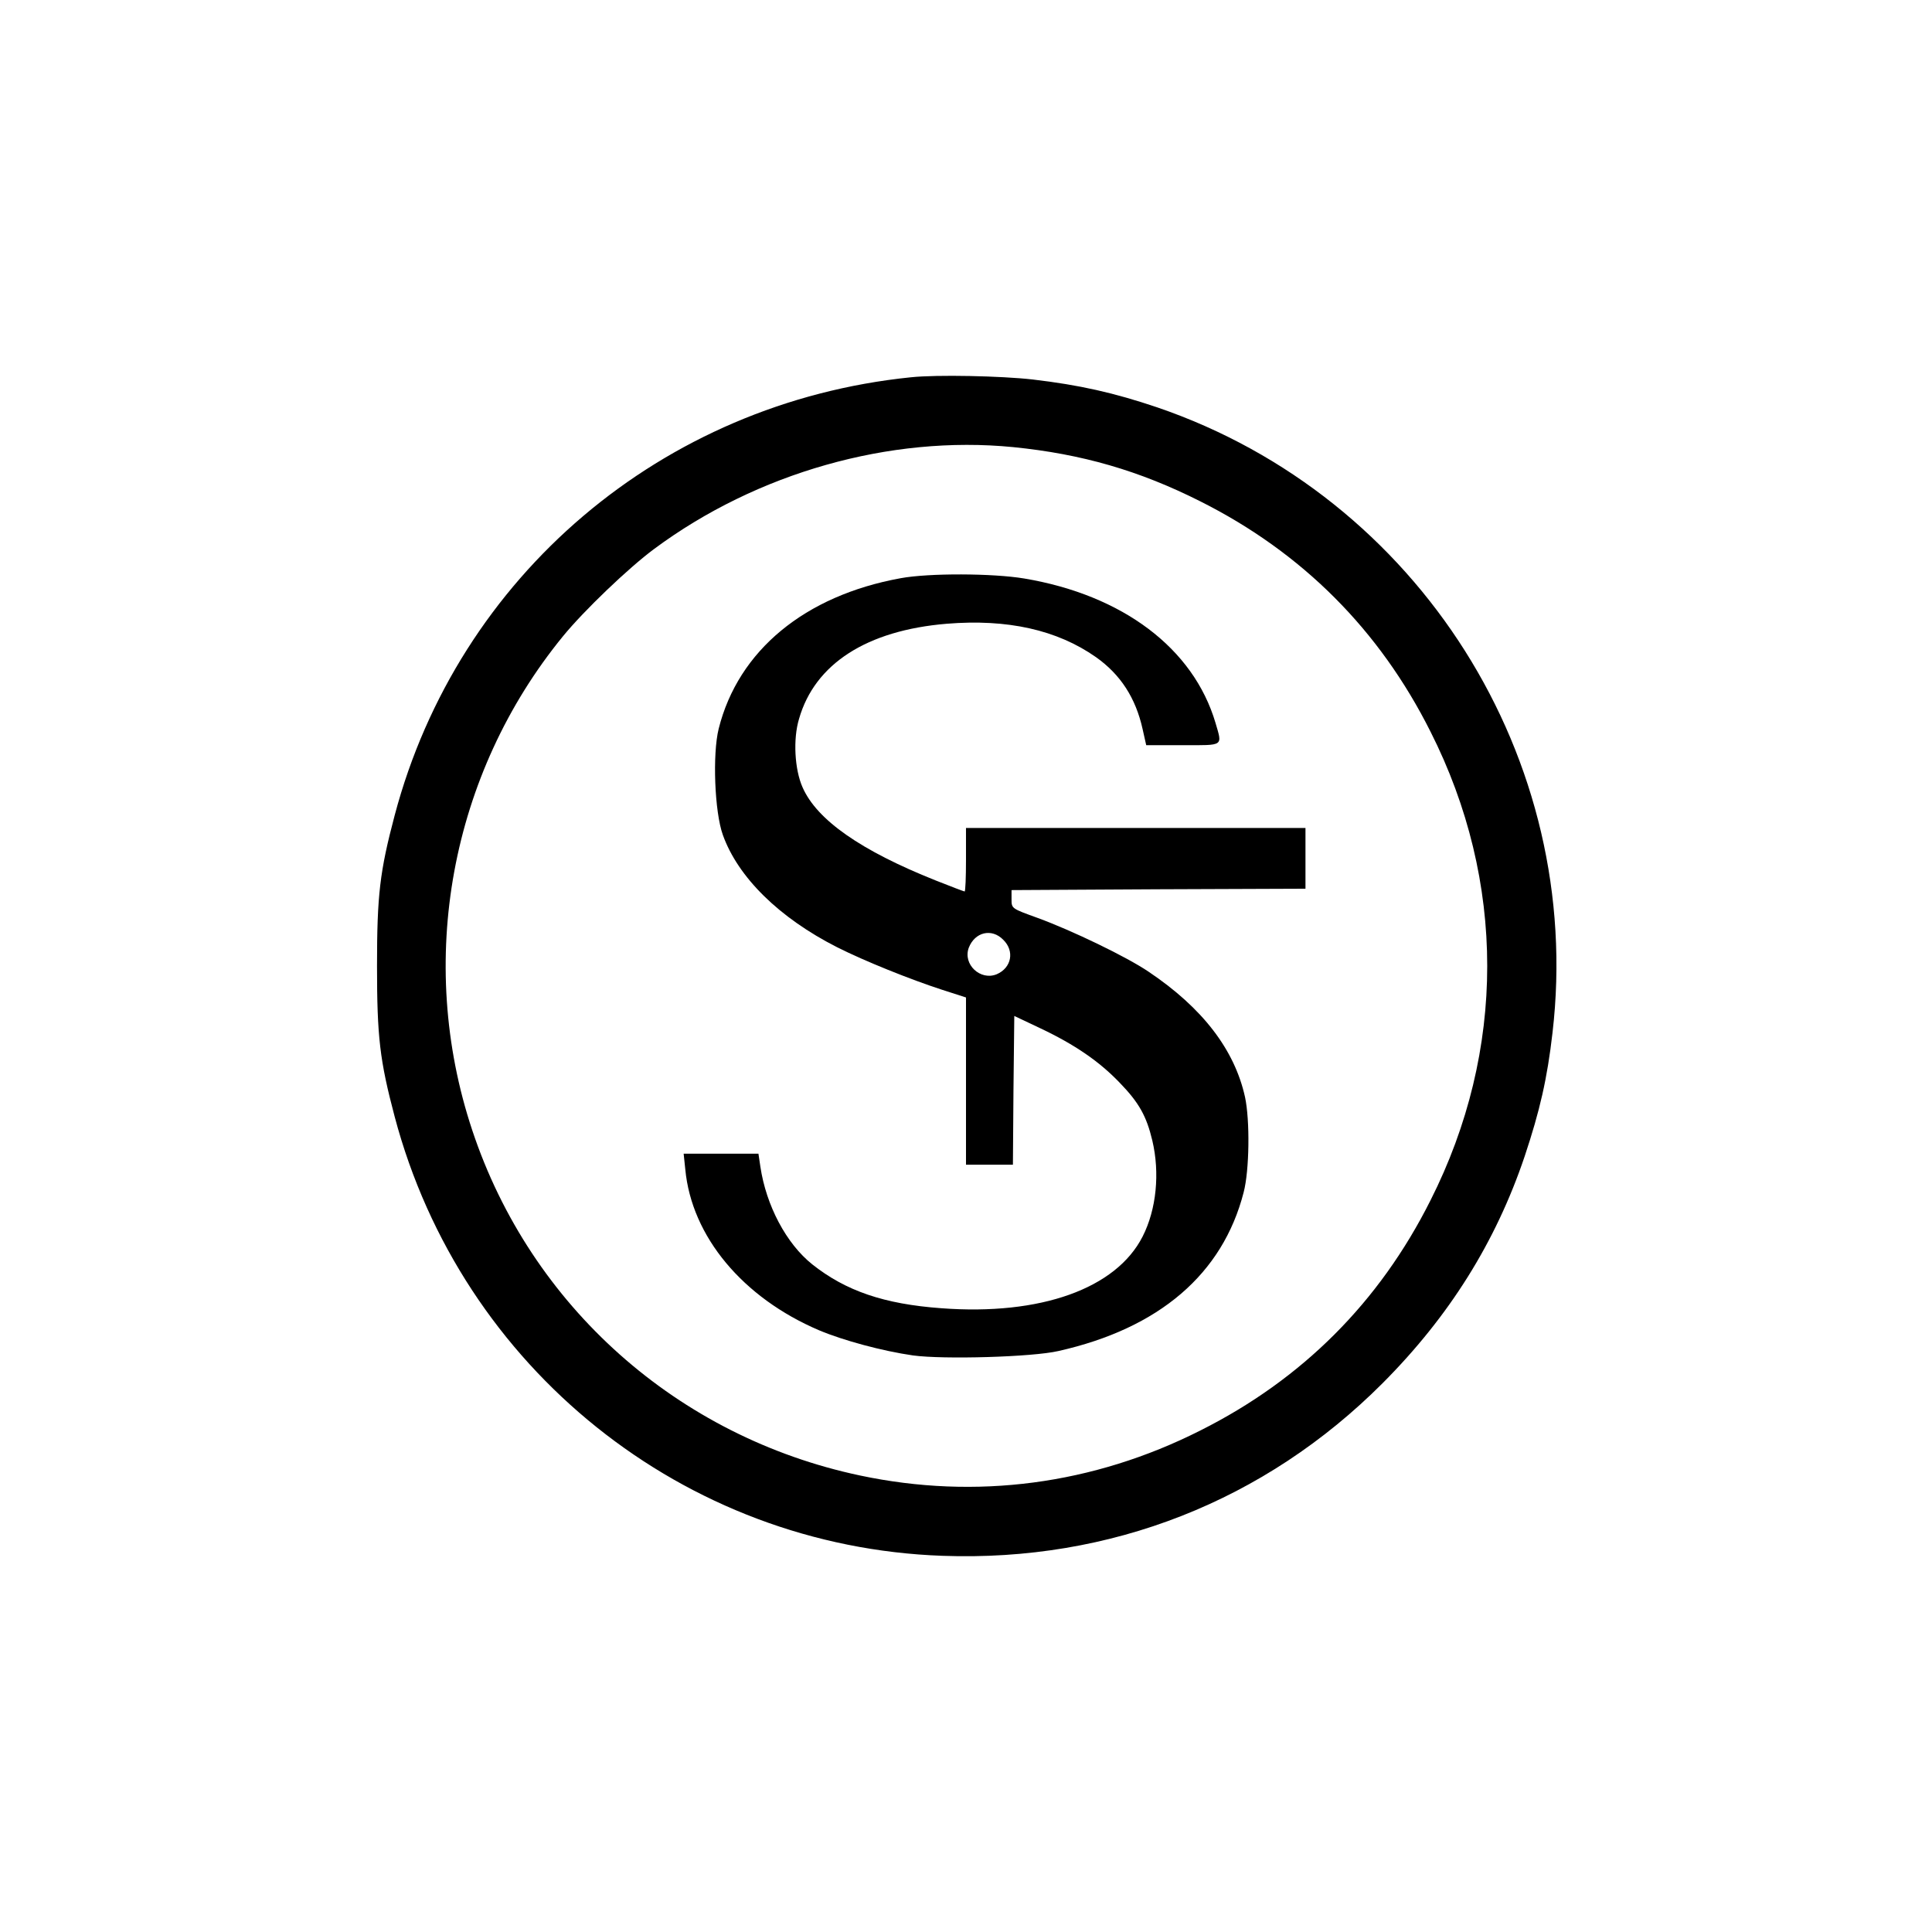<?xml version="1.0" standalone="no"?>
<!DOCTYPE svg PUBLIC "-//W3C//DTD SVG 20010904//EN"
 "http://www.w3.org/TR/2001/REC-SVG-20010904/DTD/svg10.dtd">
<svg version="1.0" xmlns="http://www.w3.org/2000/svg"
 width="700pt" height="700pt" viewBox="0 0 700 700"
 preserveAspectRatio="xMidYMid meet">
<g transform="translate(0,700) scale(0.1,-0.1)"
fill="#000000" stroke="none">
<path d="M3300 5633 c-901 -92 -1640 -719 -1870 -1587 -54 -204 -64 -289 -64
-546 0 -257 10 -342 64 -546 242 -912 1048 -1558 1985 -1591 608 -22 1168 198
1595 626 241 242 409 510 514 821 55 165 82 282 101 448 116 992 -484 1942
-1432 2266 -157 53 -281 81 -451 101 -114 13 -349 18 -442 8z m371 -253 c249
-25 457 -85 679 -197 368 -185 648 -465 833 -834 274 -542 274 -1156 0 -1698
-185 -369 -465 -649 -834 -834 -388 -196 -813 -252 -1233 -163 -661 140 -1193
613 -1405 1251 -204 613 -79 1291 329 1790 76 93 237 247 330 316 372 276 854
413 1301 369z"/>
<path d="M3263 4905 c-347 -63 -588 -262 -659 -545 -23 -92 -15 -302 15 -385
55 -154 205 -301 414 -407 99 -50 266 -117 380 -154 l87 -28 0 -303 0 -303 85
0 85 0 2 270 3 269 93 -44 c127 -60 215 -121 288 -197 71 -73 98 -122 119
-210 28 -118 15 -250 -35 -348 -96 -189 -370 -287 -729 -260 -208 15 -347 63
-468 159 -94 75 -167 213 -188 354 l-7 47 -136 0 -135 0 6 -57 c23 -243 208
-465 485 -583 88 -37 229 -75 340 -91 110 -15 432 -6 527 16 365 82 595 279
671 575 21 80 23 261 5 345 -38 172 -154 323 -349 454 -81 55 -279 150 -402
195 -94 34 -95 34 -95 67 l0 34 533 3 532 2 0 110 0 110 -615 0 -615 0 0 -115
c0 -63 -2 -115 -5 -115 -2 0 -50 18 -105 40 -271 108 -430 219 -482 337 -29
65 -35 175 -13 248 57 200 246 321 535 345 220 18 400 -22 541 -121 89 -63
144 -148 169 -261 l13 -58 134 0 c149 0 142 -5 117 81 -80 270 -336 463 -693
523 -114 19 -345 20 -448 1z m372 -1310 c42 -41 30 -102 -24 -125 -59 -24
-123 36 -101 96 22 57 83 72 125 29z"/>
</g>
</svg>
